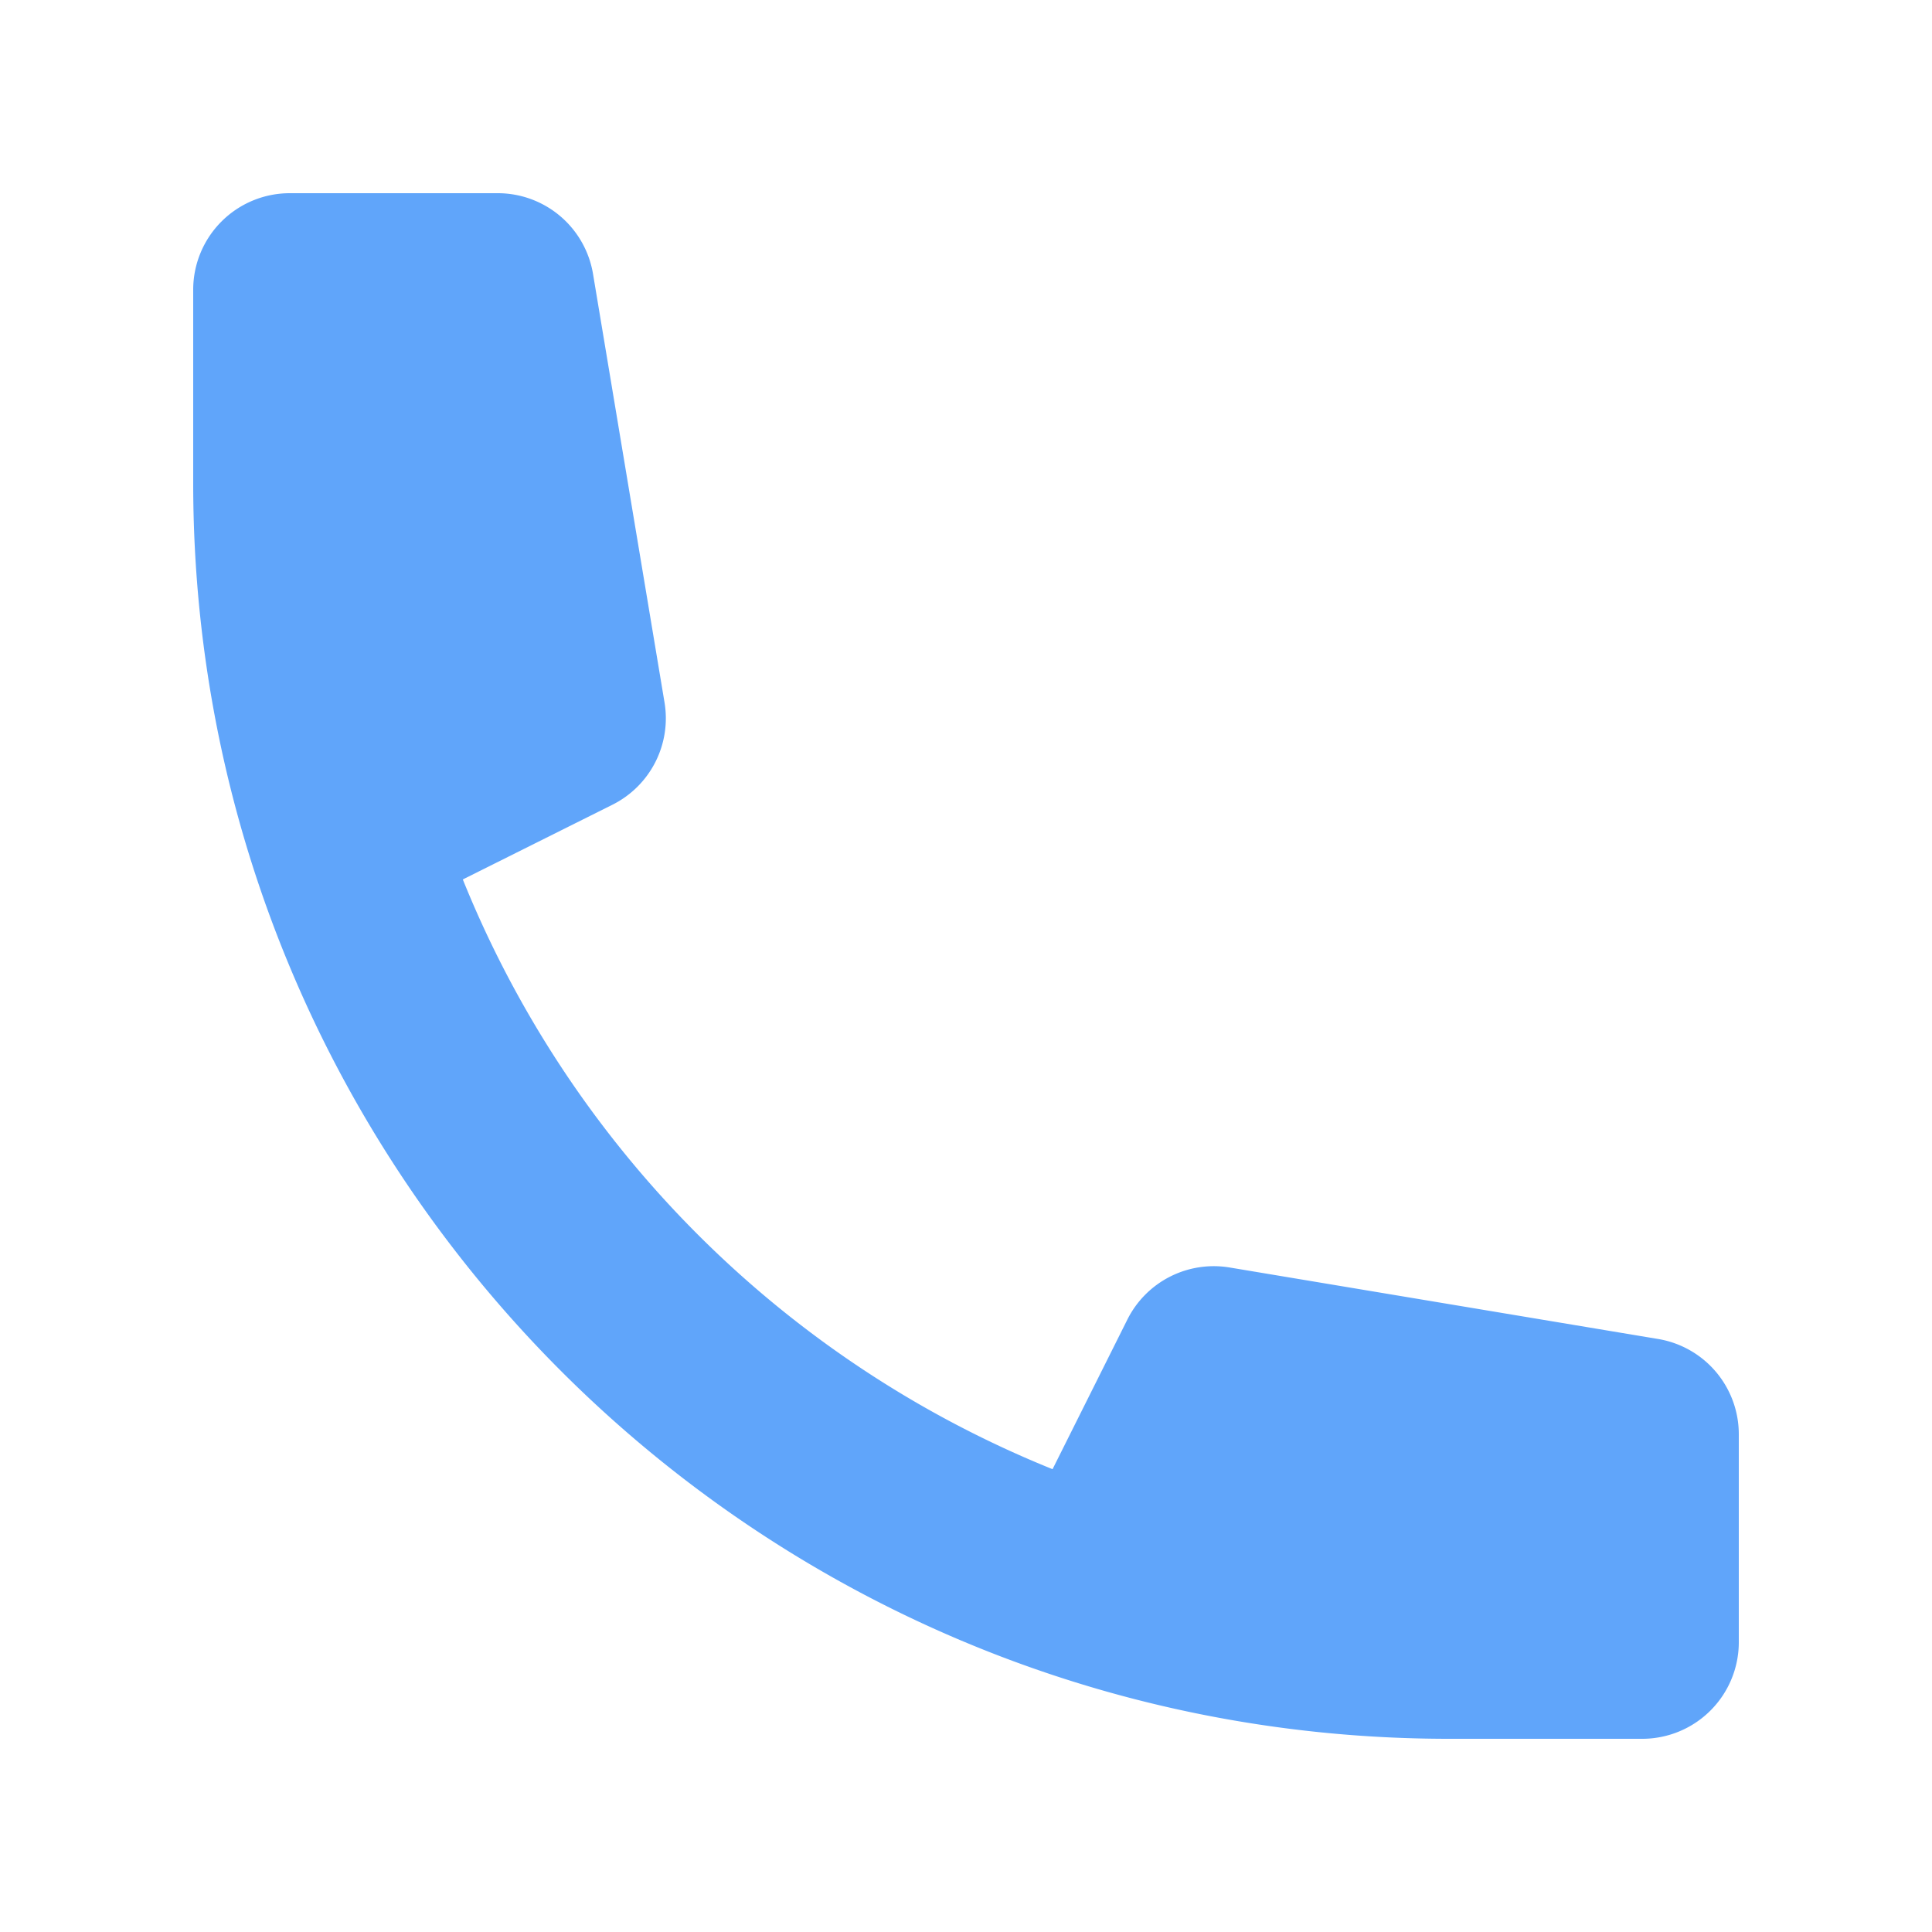 <svg xmlns="http://www.w3.org/2000/svg" viewBox="0 0 20 20" fill="currentColor" class="h-8  text-blue-400" style="color: rgba(96,165,250,1);">
                                            <path d="M2 3a1 1 0 011-1h2.153a1 1 0 01.986.836l.74 4.435a1 1 0 01-.54 1.06l-1.548.773a11.037 11.037 0 006.105 6.105l.774-1.548a1 1 0 011.059-.54l4.435.74a1 1 0 01.836.986V17a1 1 0 01-1 1h-2C7.82 18 2 12.18 2 5V3z"></path>
                                        </svg>